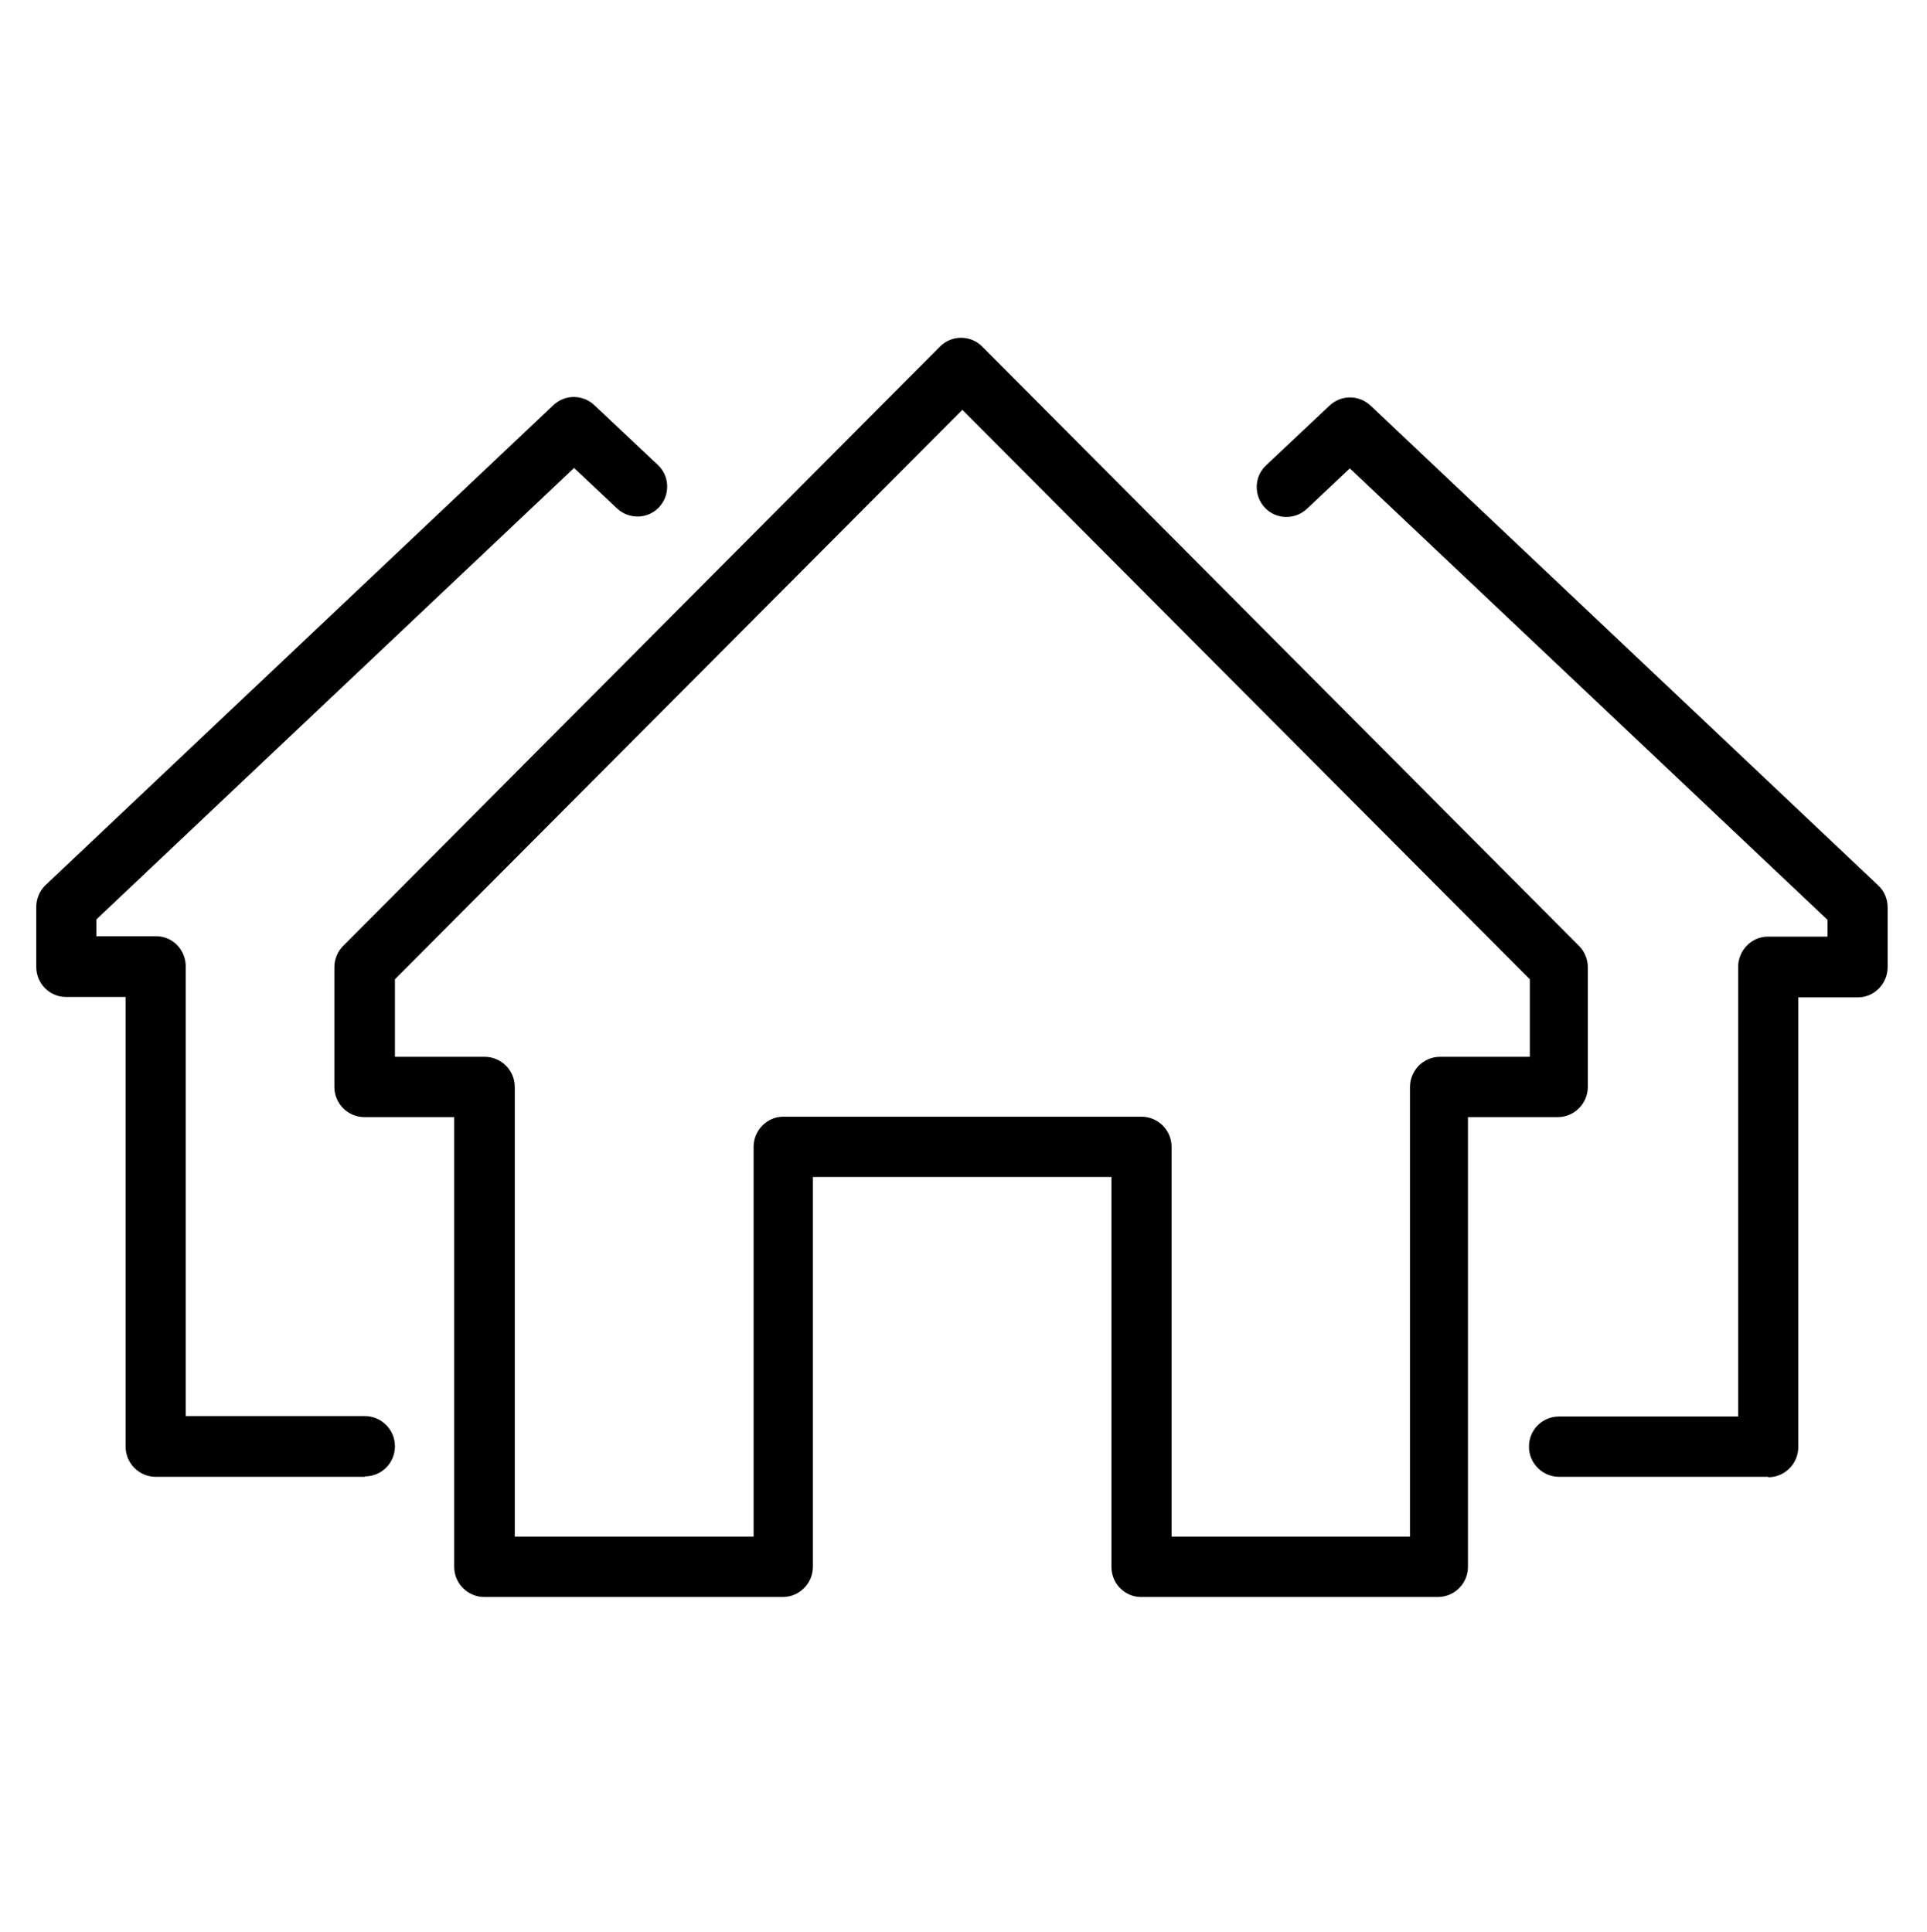<svg width="373" height="374" xmlns="http://www.w3.org/2000/svg" xmlns:xlink="http://www.w3.org/1999/xlink" xml:space="preserve" overflow="hidden"><g transform="translate(-847 -138)"><path d="M333.422 547.777 292.929 547.777C289.77 547.777 287.109 545.199 287.109 541.956L287.109 455.15 275.551 455.15C272.392 455.15 269.814 452.573 269.814 449.33L269.814 437.772C269.814 436.193 270.479 434.613 271.643 433.532L369.924 340.905C372.169 338.827 375.578 338.827 377.823 340.905L390.129 352.463C392.457 354.625 392.54 358.283 390.378 360.611 388.216 362.939 384.558 363.023 382.23 360.861L373.915 353.045 281.455 440.184 281.455 443.426 293.012 443.426C296.172 443.426 298.749 446.004 298.749 449.247L298.749 536.053 333.422 536.053C336.582 536.053 339.242 538.63 339.242 541.873 339.242 545.116 336.665 547.694 333.422 547.694" transform="matrix(1 0 0 1.003 584.202 -125.503)"/><path d="M605.065 547.777 564.573 547.777C561.413 547.777 558.752 545.199 558.752 541.956 558.752 538.714 561.33 536.136 564.573 536.136L599.245 536.136 599.245 449.33C599.245 446.17 601.823 443.51 604.982 443.51L616.54 443.51 616.54 440.267 524.08 353.128 515.765 360.944C513.437 363.106 509.778 363.023 507.616 360.694 505.455 358.366 505.538 354.708 507.866 352.546L520.172 340.988C522.417 338.91 525.826 338.91 528.071 340.988L626.351 433.615C627.515 434.696 628.18 436.193 628.18 437.855L628.18 449.413C628.18 452.573 625.603 455.233 622.443 455.233L610.886 455.233 610.886 542.039C610.886 545.199 608.308 547.86 605.065 547.86" transform="matrix(1 0 0 1.003 584.202 -125.503)"/><g><path d="M489.49 559.334 535.72 559.334 535.72 472.528C535.72 469.368 538.298 466.708 541.541 466.708L558.918 466.708 558.918 451.741 449.08 341.82 339.242 451.741 339.242 466.708 356.62 466.708C359.78 466.708 362.441 469.285 362.441 472.528L362.441 559.334 408.671 559.334 408.671 484.086C408.671 480.926 411.248 478.265 414.408 478.265L483.753 478.265C486.913 478.265 489.573 480.843 489.573 484.086L489.573 559.334ZM541.457 570.975 483.67 570.975C480.51 570.975 477.933 568.397 477.933 565.155L477.933 489.906 420.145 489.906 420.145 565.155C420.145 568.314 417.567 570.975 414.325 570.975L356.537 570.975C353.378 570.975 350.717 568.397 350.717 565.155L350.717 478.348 333.339 478.348C330.179 478.348 327.519 475.771 327.519 472.528L327.519 449.413C327.519 447.916 328.101 446.42 329.182 445.339L444.757 329.597C447.002 327.352 450.66 327.352 452.905 329.597L568.48 445.339C569.561 446.42 570.143 447.916 570.143 449.413L570.143 472.528C570.143 475.688 567.566 478.348 564.323 478.348L546.945 478.348 546.945 565.155C546.945 568.314 544.368 570.975 541.125 570.975" transform="matrix(1 0 0 1.003 584.202 -125.503)"/></g></g></svg>